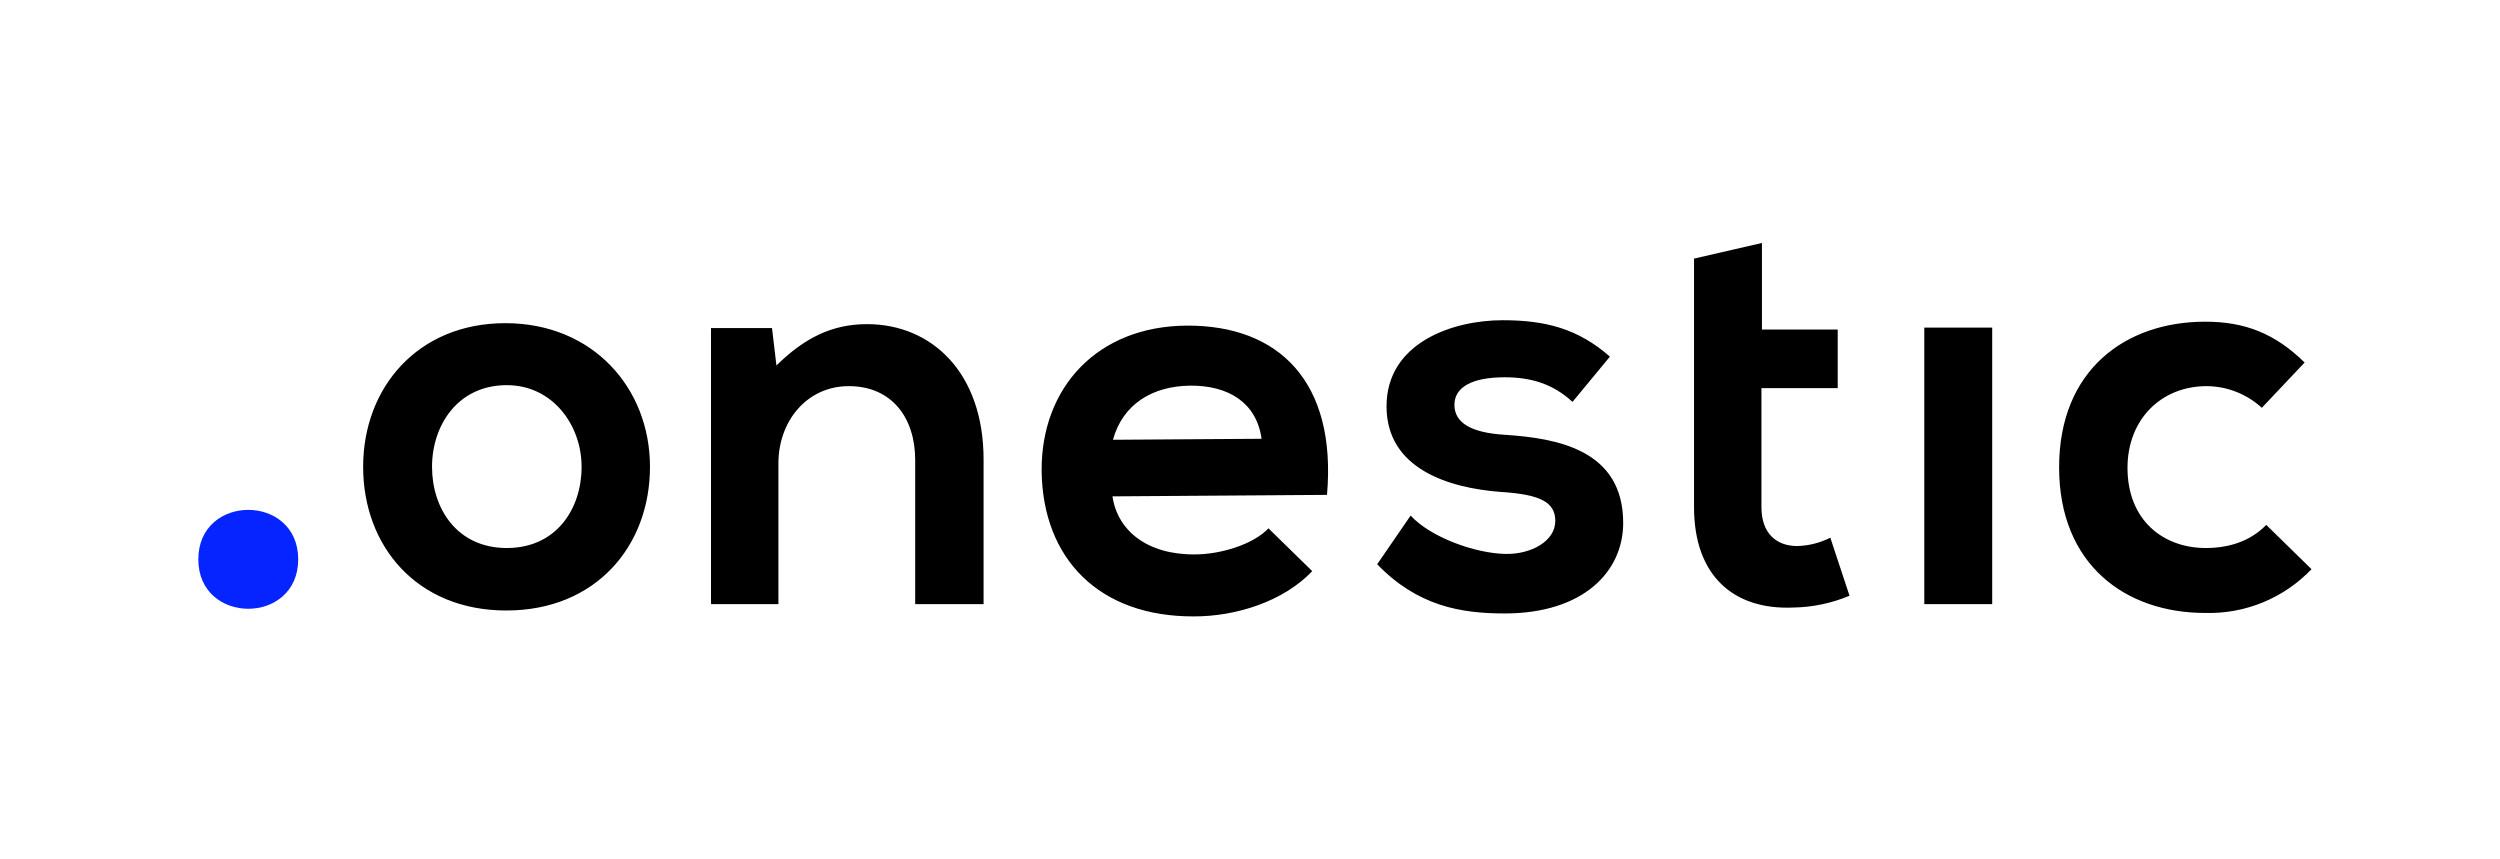 <?xml version="1.0" encoding="UTF-8"?>
<svg xmlns="http://www.w3.org/2000/svg" width="160" height="55" viewBox="0 0 160 55" fill="none">
  <g clip-path="url(#clip0_2210_23988)">
    <path d="M41.599 29.877C41.599 34.947 38.135 39.072 32.404 39.072C26.674 39.072 23.241 34.947 23.241 29.877C23.241 24.808 26.736 20.683 32.342 20.683C37.947 20.683 41.599 24.839 41.599 29.877ZM27.65 29.877C27.65 32.554 29.256 35.073 32.436 35.073C35.616 35.073 37.222 32.554 37.222 29.877C37.222 27.201 35.364 24.65 32.436 24.65C29.287 24.65 27.65 27.232 27.65 29.877ZM58.572 38.663V29.436C58.572 26.76 57.092 24.713 54.321 24.713C51.644 24.713 49.818 26.949 49.818 29.657V38.663H45.504V20.997H49.408L49.692 23.39C51.487 21.627 53.25 20.745 55.486 20.745C59.642 20.745 62.949 23.863 62.949 29.405V38.663H58.572ZM71.199 31.767C71.513 33.939 73.403 35.514 76.489 35.482C78.095 35.482 80.204 34.852 81.181 33.813L83.983 36.553C82.125 38.505 79.102 39.45 76.426 39.45C70.349 39.481 66.727 35.766 66.664 30.129C66.633 24.776 70.254 20.871 75.954 20.84C81.842 20.808 85.558 24.43 84.928 31.672L71.199 31.767ZM80.74 28.082C80.425 25.784 78.63 24.65 76.142 24.682C73.781 24.713 71.86 25.847 71.23 28.145L80.74 28.082ZM100.641 25.721C99.381 24.556 97.964 24.146 96.295 24.146C94.217 24.146 93.083 24.776 93.083 25.91C93.083 27.043 94.123 27.704 96.358 27.83C99.696 28.051 103.884 28.807 103.884 33.467C103.884 36.584 101.333 39.261 96.295 39.261C93.493 39.261 90.722 38.788 88.14 36.112L90.281 32.995C91.54 34.38 94.406 35.419 96.358 35.451C97.996 35.482 99.539 34.632 99.539 33.341C99.539 32.113 98.531 31.641 96.043 31.483C92.706 31.231 88.738 30.003 88.738 26.004C88.738 21.942 92.957 20.494 96.169 20.494C98.909 20.494 100.987 21.029 103.034 22.824L100.641 25.721ZM108.387 16.557L112.764 15.55V21.092H117.613V24.839H112.732V32.459C112.732 34.128 113.677 34.947 115.031 34.947C115.765 34.926 116.486 34.743 117.141 34.412L118.369 38.127C117.222 38.609 115.992 38.866 114.748 38.883C110.938 39.041 108.418 36.836 108.418 32.459V16.557H108.387ZM123.155 20.966V38.663H127.501V20.966H123.155ZM147.937 36.427C147.062 37.344 146.005 38.067 144.833 38.55C143.662 39.032 142.402 39.264 141.135 39.229C136.034 39.229 131.783 36.144 131.783 29.909C131.783 23.674 136.034 20.588 141.135 20.588C143.623 20.588 145.575 21.312 147.496 23.202L144.757 26.099C143.793 25.216 142.536 24.722 141.23 24.713C138.301 24.713 136.16 26.854 136.16 29.94C136.16 33.309 138.459 35.073 141.167 35.073C142.552 35.073 143.969 34.695 145.04 33.593L147.937 36.427Z" fill="black"></path>
    <path d="M12.693 35.797C12.693 40.016 19.085 40.016 19.085 35.797C19.085 31.577 12.693 31.577 12.693 35.797Z" fill="#0624FF"></path>
  </g>
  <defs>
    <clipPath id="clip0_2210_23988">
      <rect width="135.874" height="23.9" fill="white" transform="translate(12.063 15.55)"></rect>
    </clipPath>
  </defs>
</svg>
